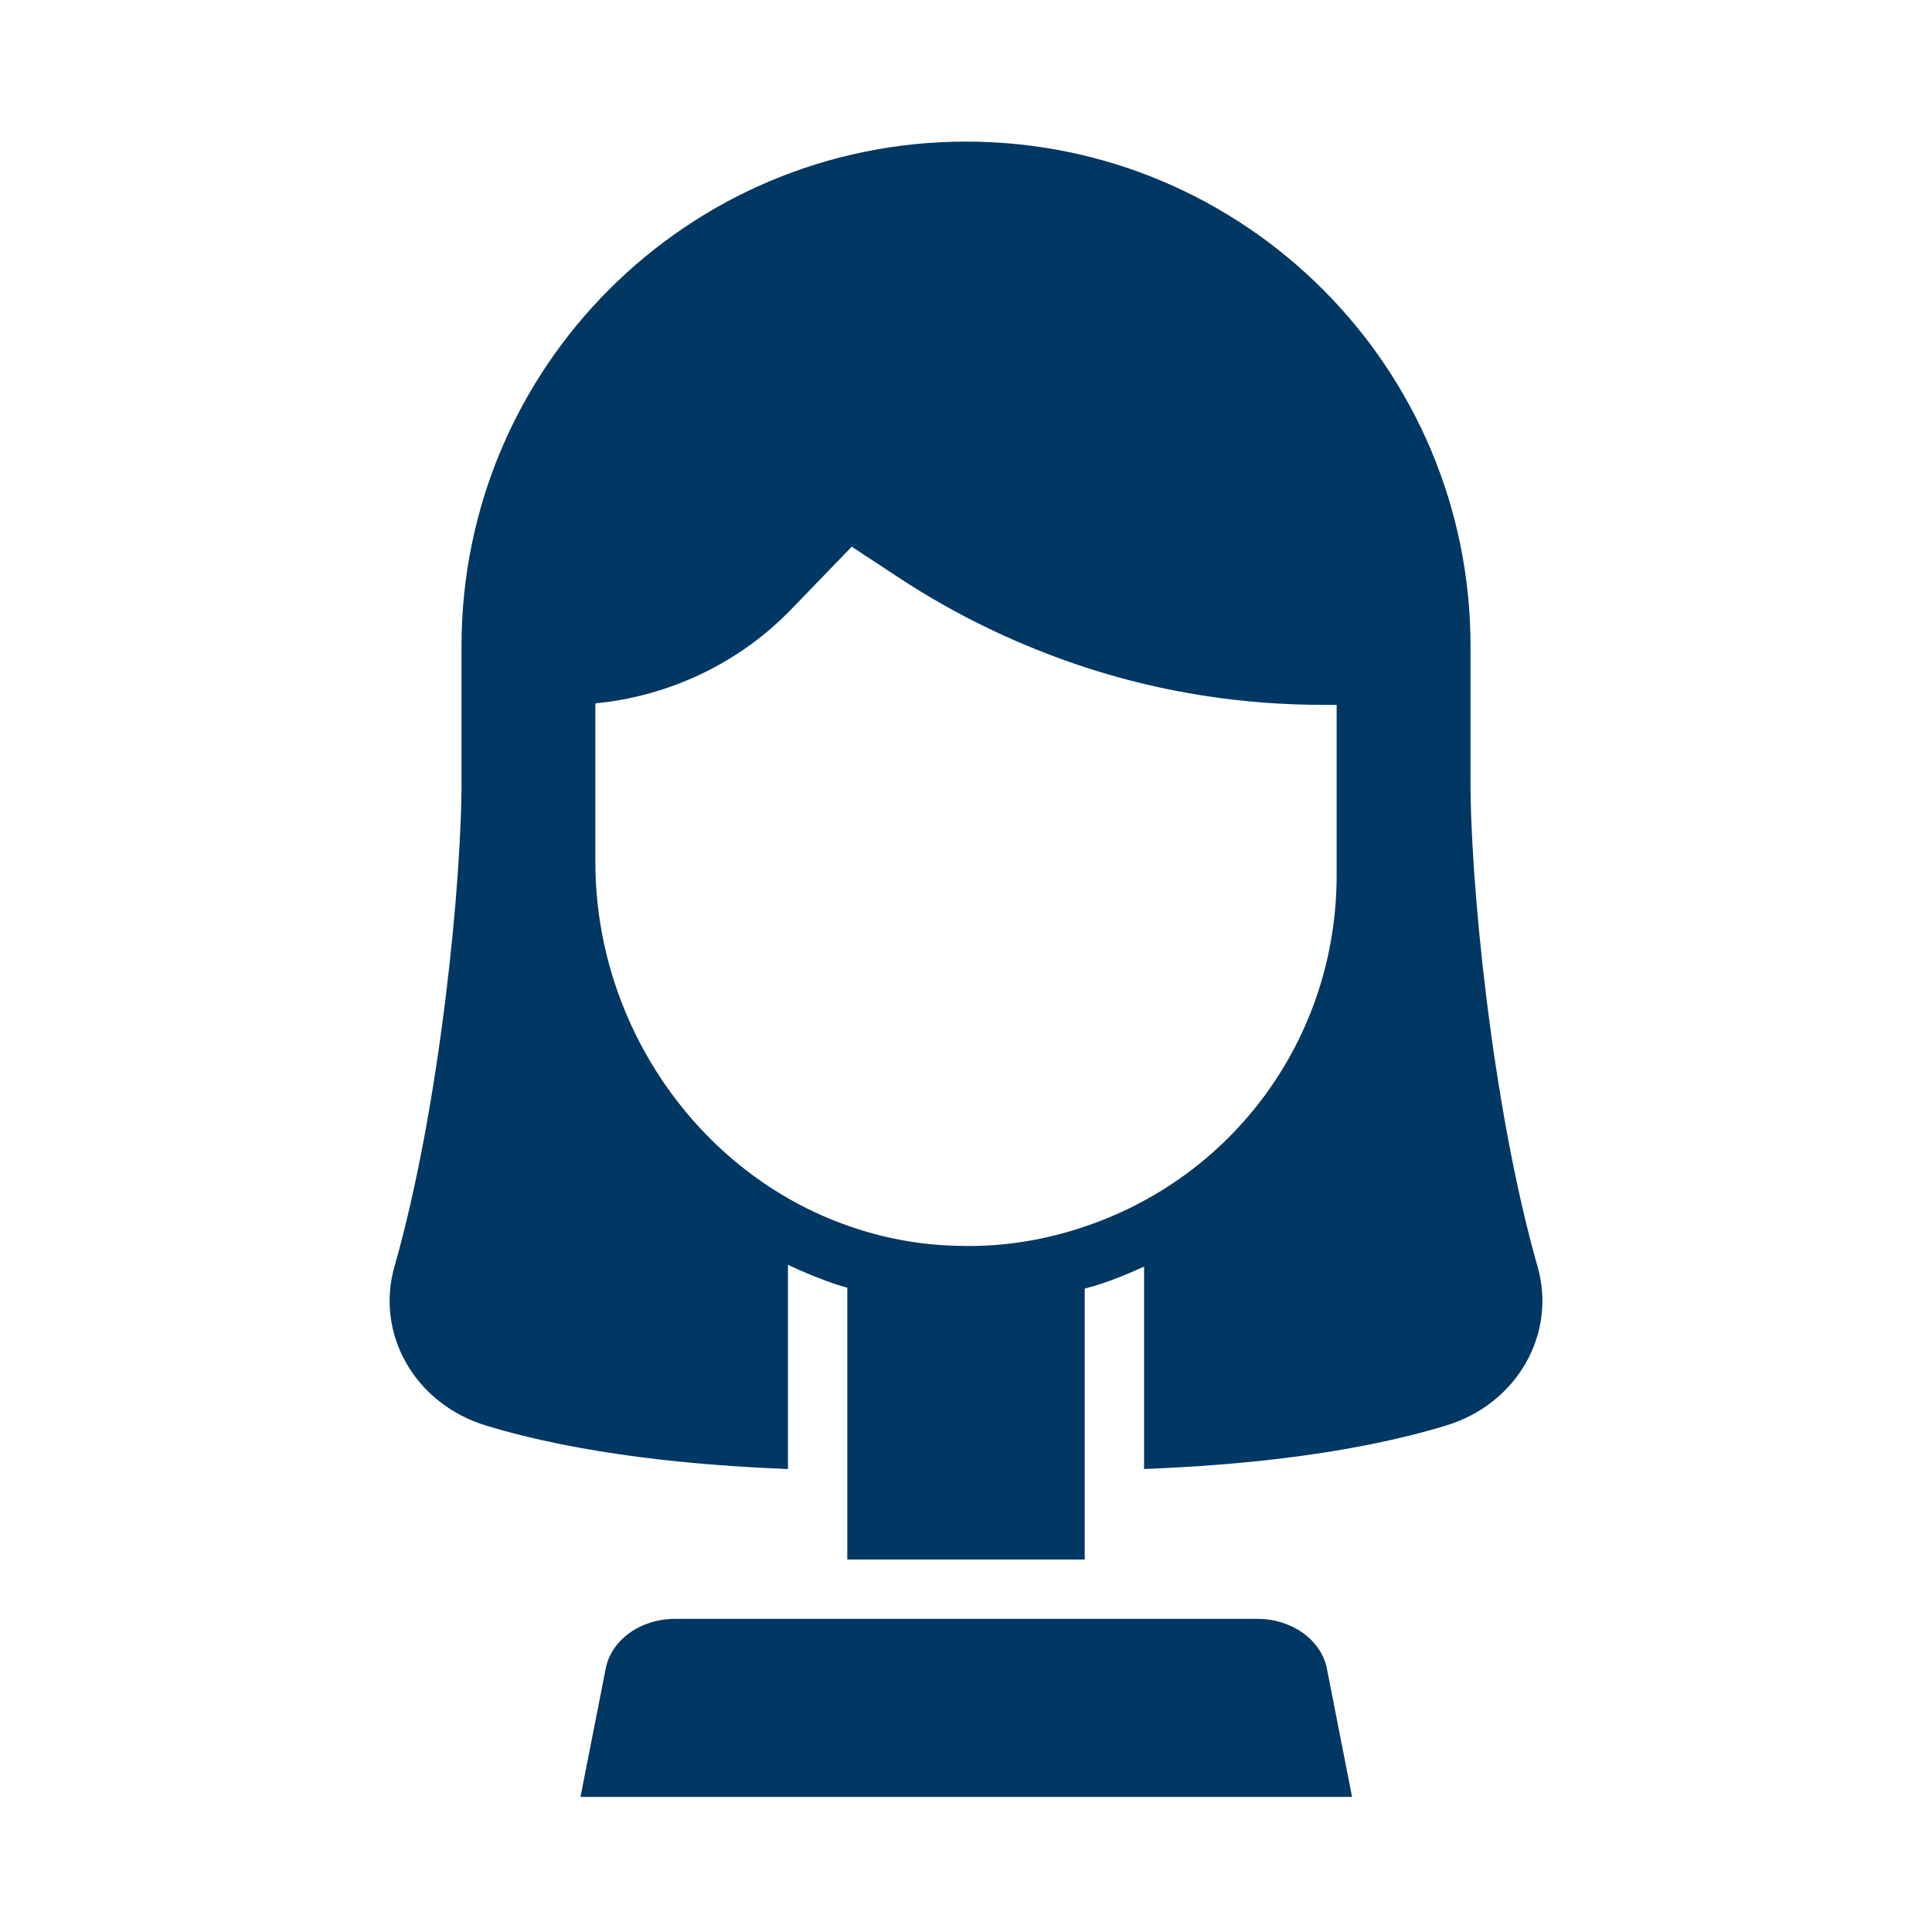 <svg width="59" height="59" viewBox="0 0 59 59" fill="none" xmlns="http://www.w3.org/2000/svg">
<path d="M46.955 38.68C45.559 33.795 44.879 26.781 44.907 23.673V19.73C44.907 11.221 38.01 4.324 29.5 4.324C20.991 4.324 14.094 11.221 14.094 19.73V23.673C14.121 26.781 13.442 33.795 12.046 38.68C11.457 40.746 12.68 42.885 14.855 43.538C17.782 44.426 21.235 44.752 24.063 44.861V38.626C24.561 38.861 25.069 39.07 25.594 39.242C25.685 39.269 25.785 39.296 25.875 39.324V47.625H33.125V39.351C33.125 39.351 33.207 39.333 33.252 39.315L33.397 39.278C33.932 39.115 34.439 38.907 34.938 38.68V44.861C37.765 44.752 41.218 44.426 44.145 43.538C46.32 42.885 47.544 40.746 46.955 38.68ZM32.989 37.502L32.853 37.547C31.712 37.901 30.515 38.082 29.292 38.046C28.232 38.028 27.18 37.855 26.156 37.52C21.462 36.007 18.181 31.403 18.181 26.328V21.48C20.447 21.262 22.595 20.238 24.172 18.598L26.011 16.695L27.443 17.637C29.219 18.806 31.15 19.73 33.18 20.392C35.5 21.144 37.928 21.525 40.403 21.525H40.819V26.727C40.819 31.675 37.675 35.989 32.989 37.502Z" fill="#003763"/>
<path d="M38.399 49.438H20.609C19.558 49.438 18.67 50.081 18.498 50.951L17.727 54.875H41.29L40.52 50.951C40.347 50.081 39.45 49.438 38.408 49.438H38.399Z" fill="#003763"/>
</svg>
